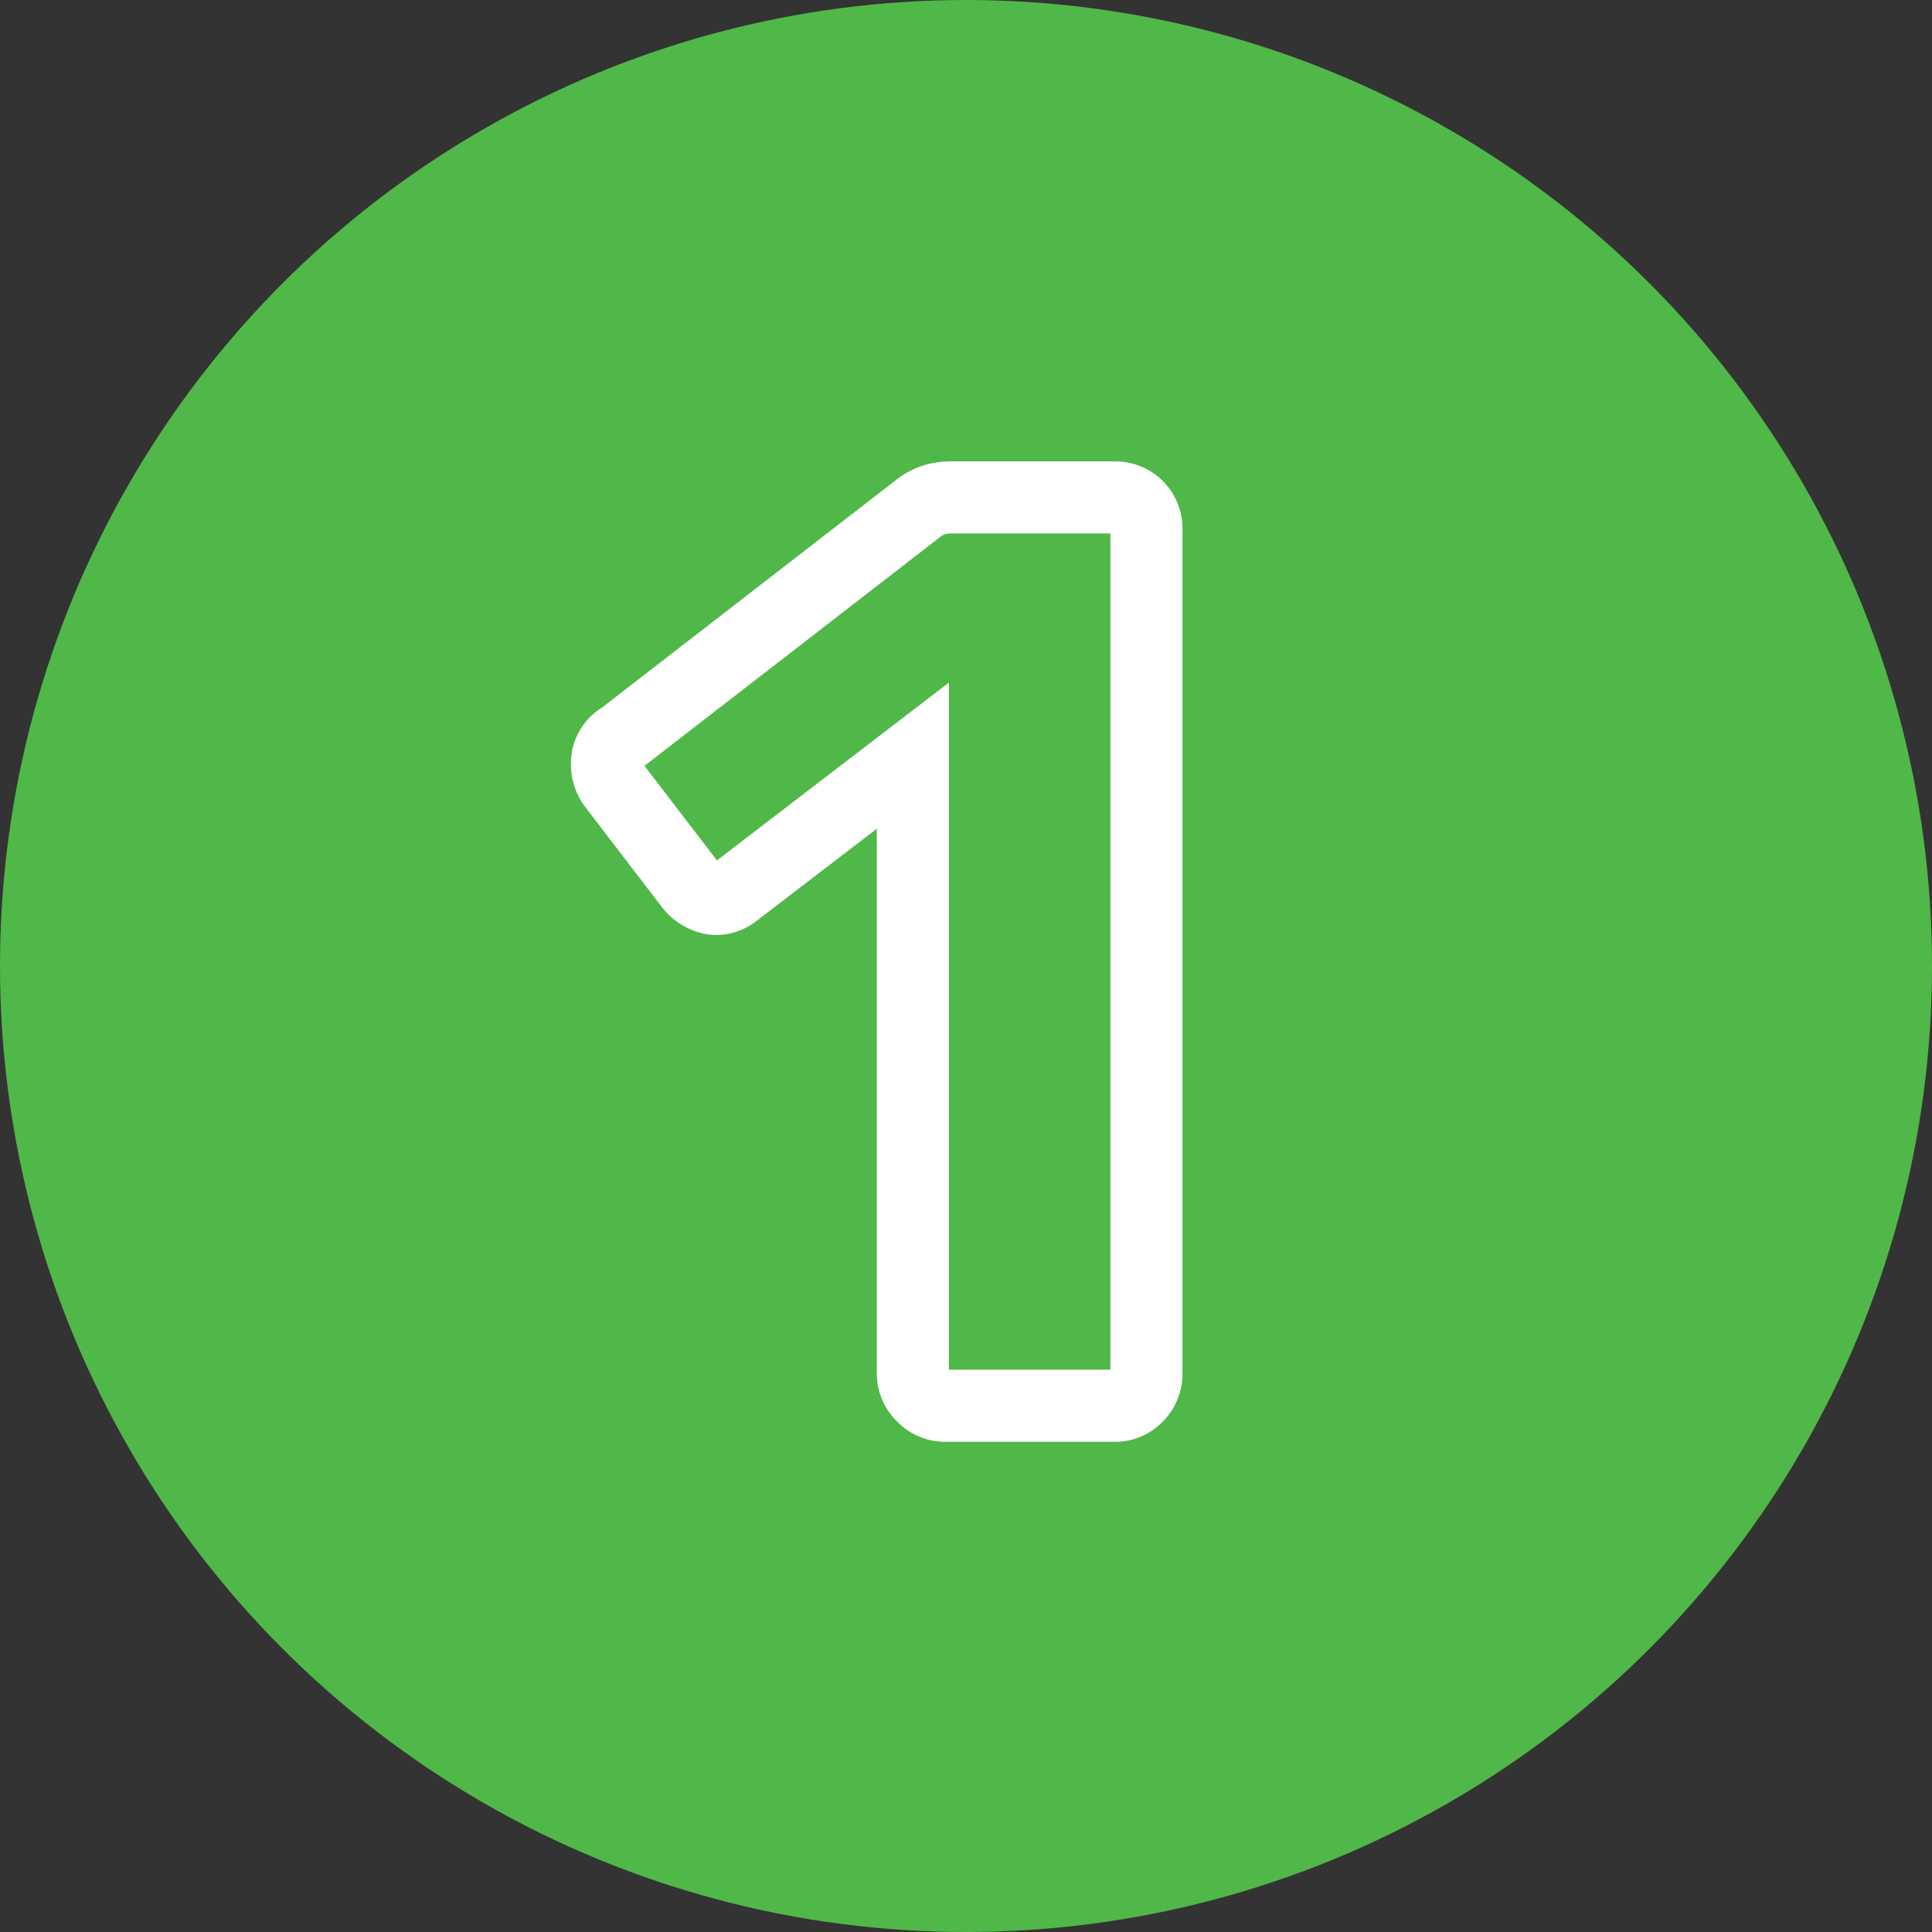 <svg xmlns="http://www.w3.org/2000/svg" width="134" height="134" viewBox="0 0 134 134"><rect x="0" y="0" width="134" height="134" fill="#333333" stroke="none"/><g transform="translate(-379 -1122.826)"><circle cx="67" cy="67" r="67" transform="translate(379 1122.826)" fill="#50b848"/><path d="M14.265,2.5H2.565A4.646,4.646,0,0,1-.778,1.093,4.646,4.646,0,0,1-2.185-2.25V-40.024l-8.3,6.364A4.586,4.586,0,0,1-13.3-32.65a4.343,4.343,0,0,1-.893-.094,5.038,5.038,0,0,1-2.943-1.9l-.011-.014-5.36-7-.046-.068a4.95,4.95,0,0,1-.8-3.5A4.51,4.51,0,0,1-21.277-48.4l20.672-16,.073-.049a6.092,6.092,0,0,1,1.764-.827A6.791,6.791,0,0,1,3.015-65.5h11.25a4.679,4.679,0,0,1,3.388,1.362,4.679,4.679,0,0,1,1.362,3.388v58.5a4.734,4.734,0,0,1-1.3,3.281A4.6,4.6,0,0,1,14.265,2.5Zm-11.45-5h11.2v-58h-11a1.828,1.828,0,0,0-.467.047,1.058,1.058,0,0,0-.244.123L-18.3-44.383l5.026,6.559L2.815-50.156Z" transform="translate(442 1220.326)" fill="#fff"/></g></svg>